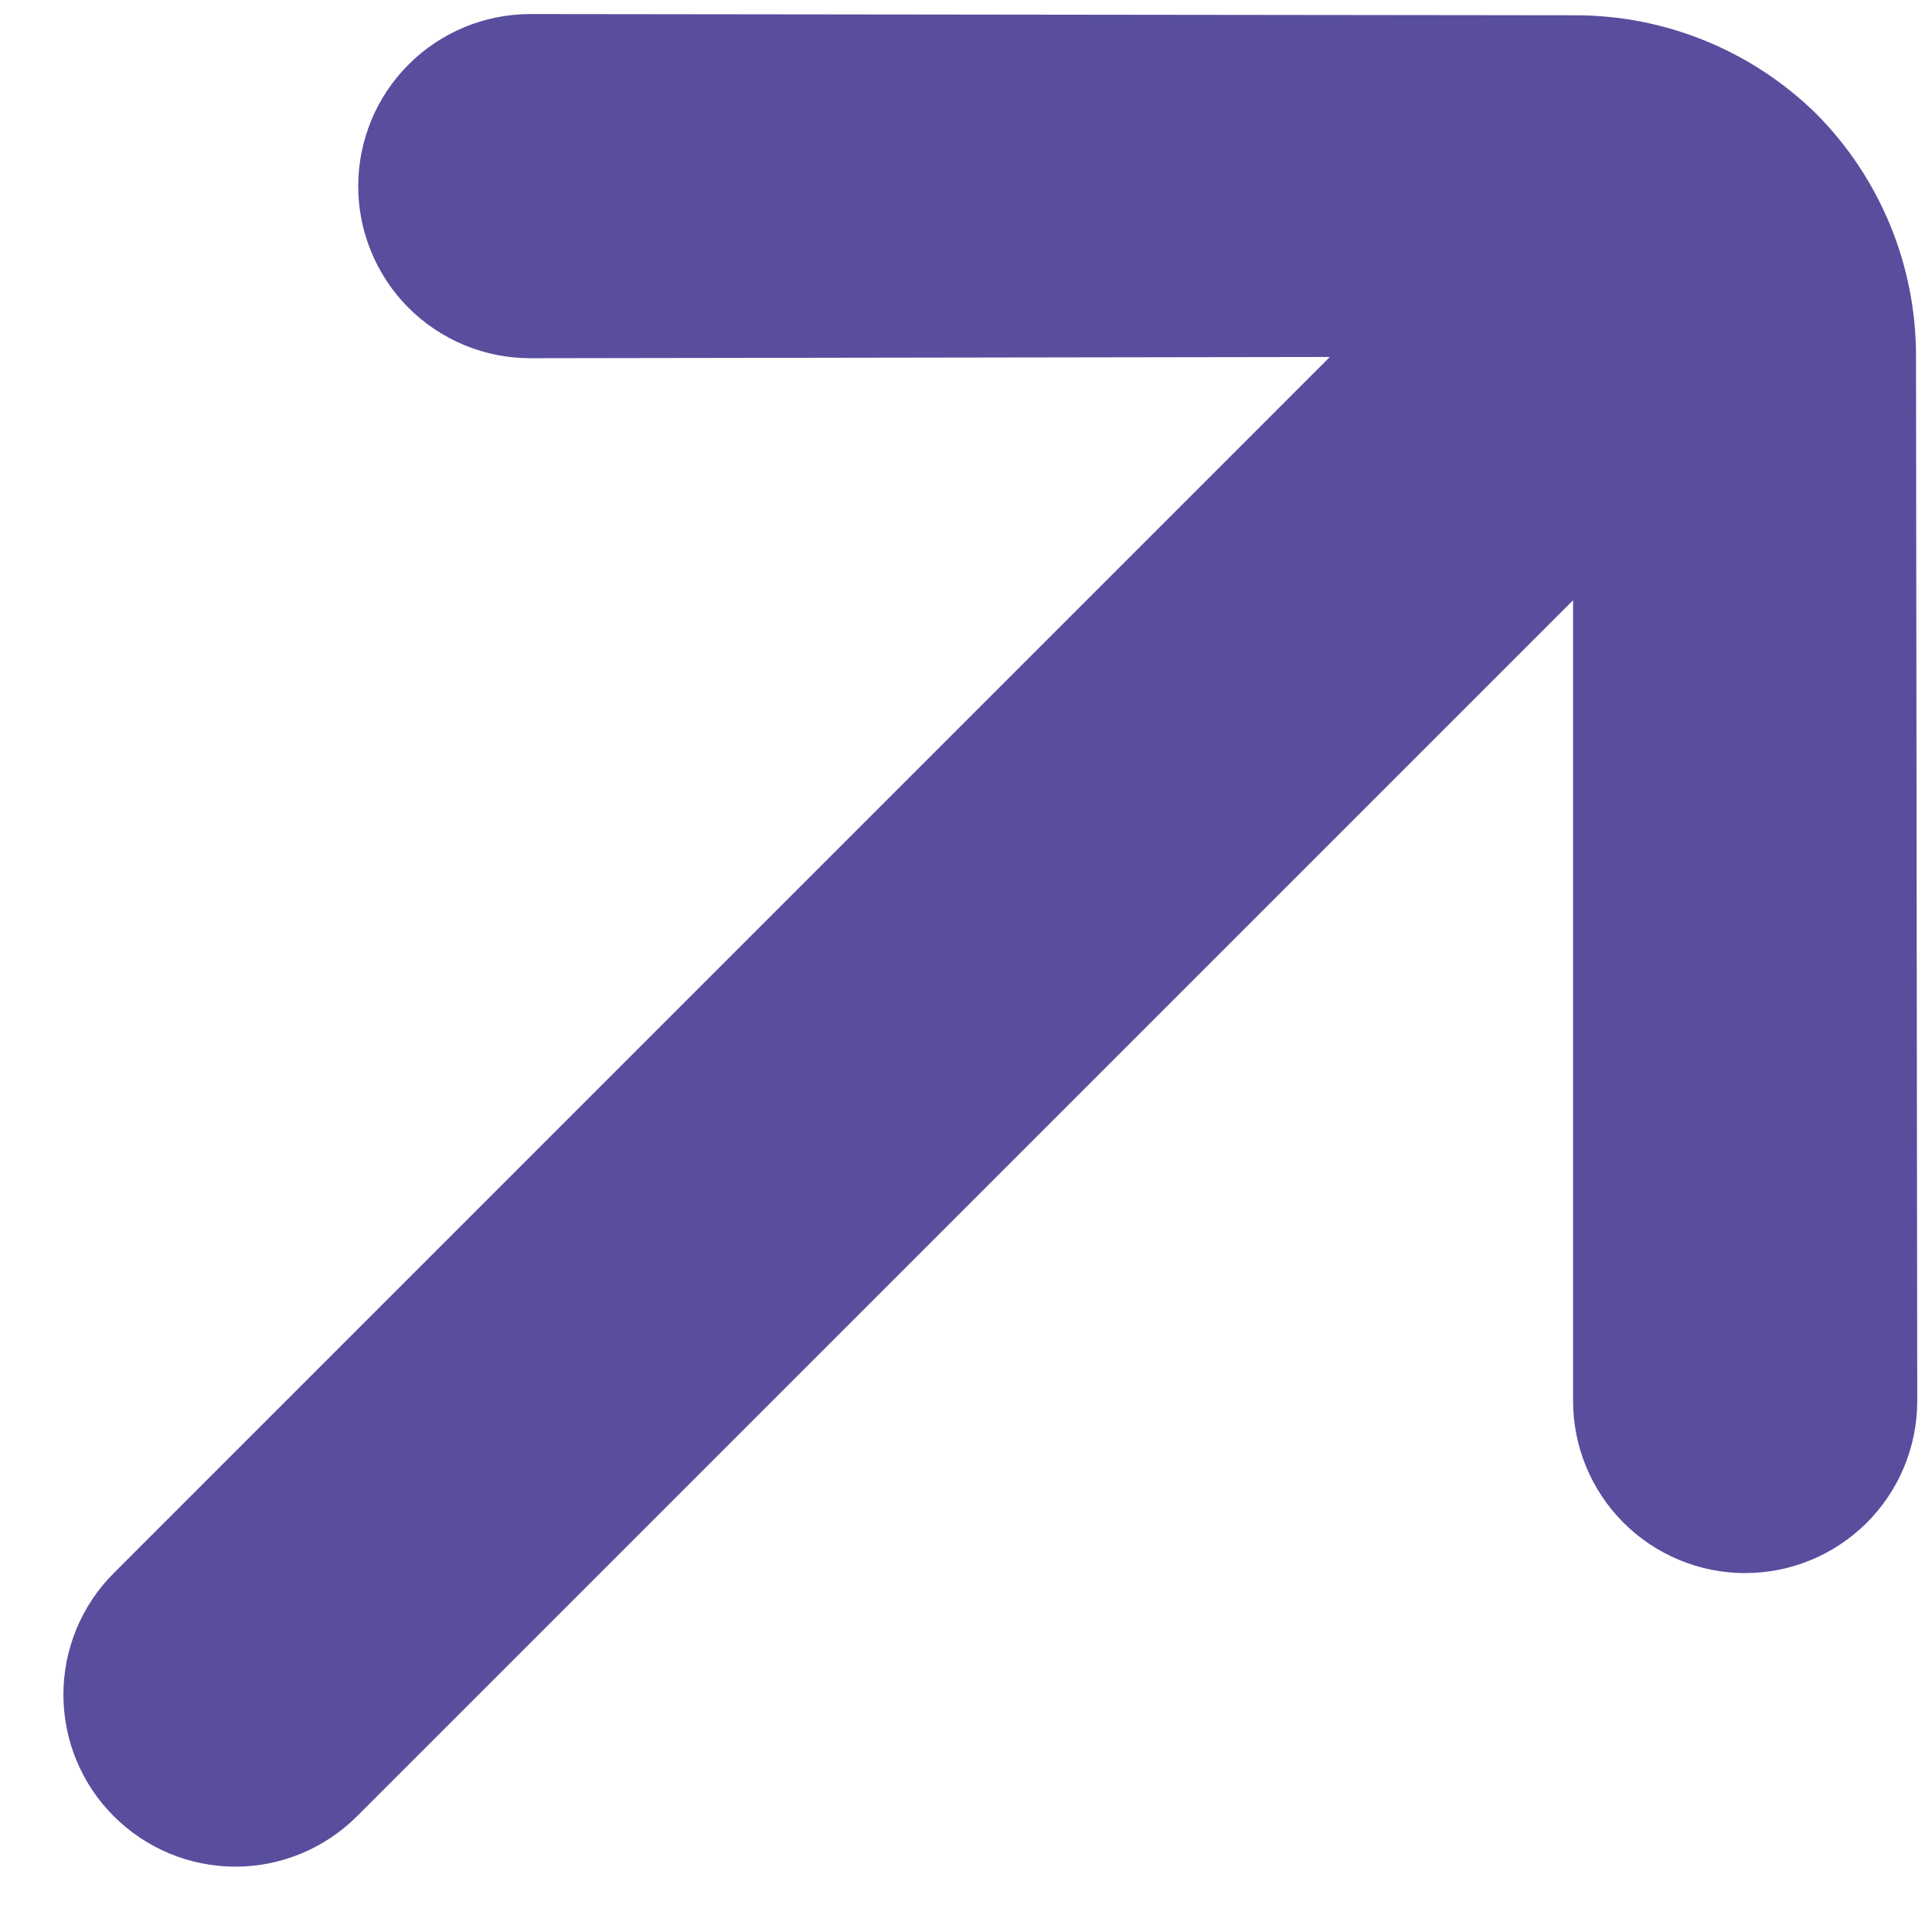 <svg width="22" height="22" viewBox="0 0 22 22" fill="none" xmlns="http://www.w3.org/2000/svg">
<path d="M20.682 1.296C19.947 0.574 18.957 0.171 17.927 0.174L6.032 0.16C5.514 0.162 5.019 0.368 4.653 0.734C4.287 1.1 4.081 1.595 4.079 2.113C4.078 2.371 4.128 2.627 4.227 2.866C4.325 3.106 4.47 3.323 4.653 3.506C4.835 3.688 5.053 3.833 5.292 3.932C5.531 4.03 5.787 4.08 6.045 4.079L15.143 4.065L1.296 17.913C0.928 18.28 0.722 18.778 0.722 19.297C0.722 19.817 0.928 20.315 1.296 20.682C1.663 21.049 2.161 21.256 2.681 21.256C3.2 21.256 3.698 21.049 4.065 20.682L17.913 6.835L17.913 15.946C17.911 16.466 18.116 16.965 18.482 17.334C18.848 17.703 19.346 17.911 19.865 17.913C20.385 17.915 20.884 17.71 21.253 17.344C21.622 16.978 21.83 16.48 21.832 15.96L21.818 4.065C21.821 3.028 21.413 2.032 20.682 1.296Z" fill="#584E9D"/>
</svg>
